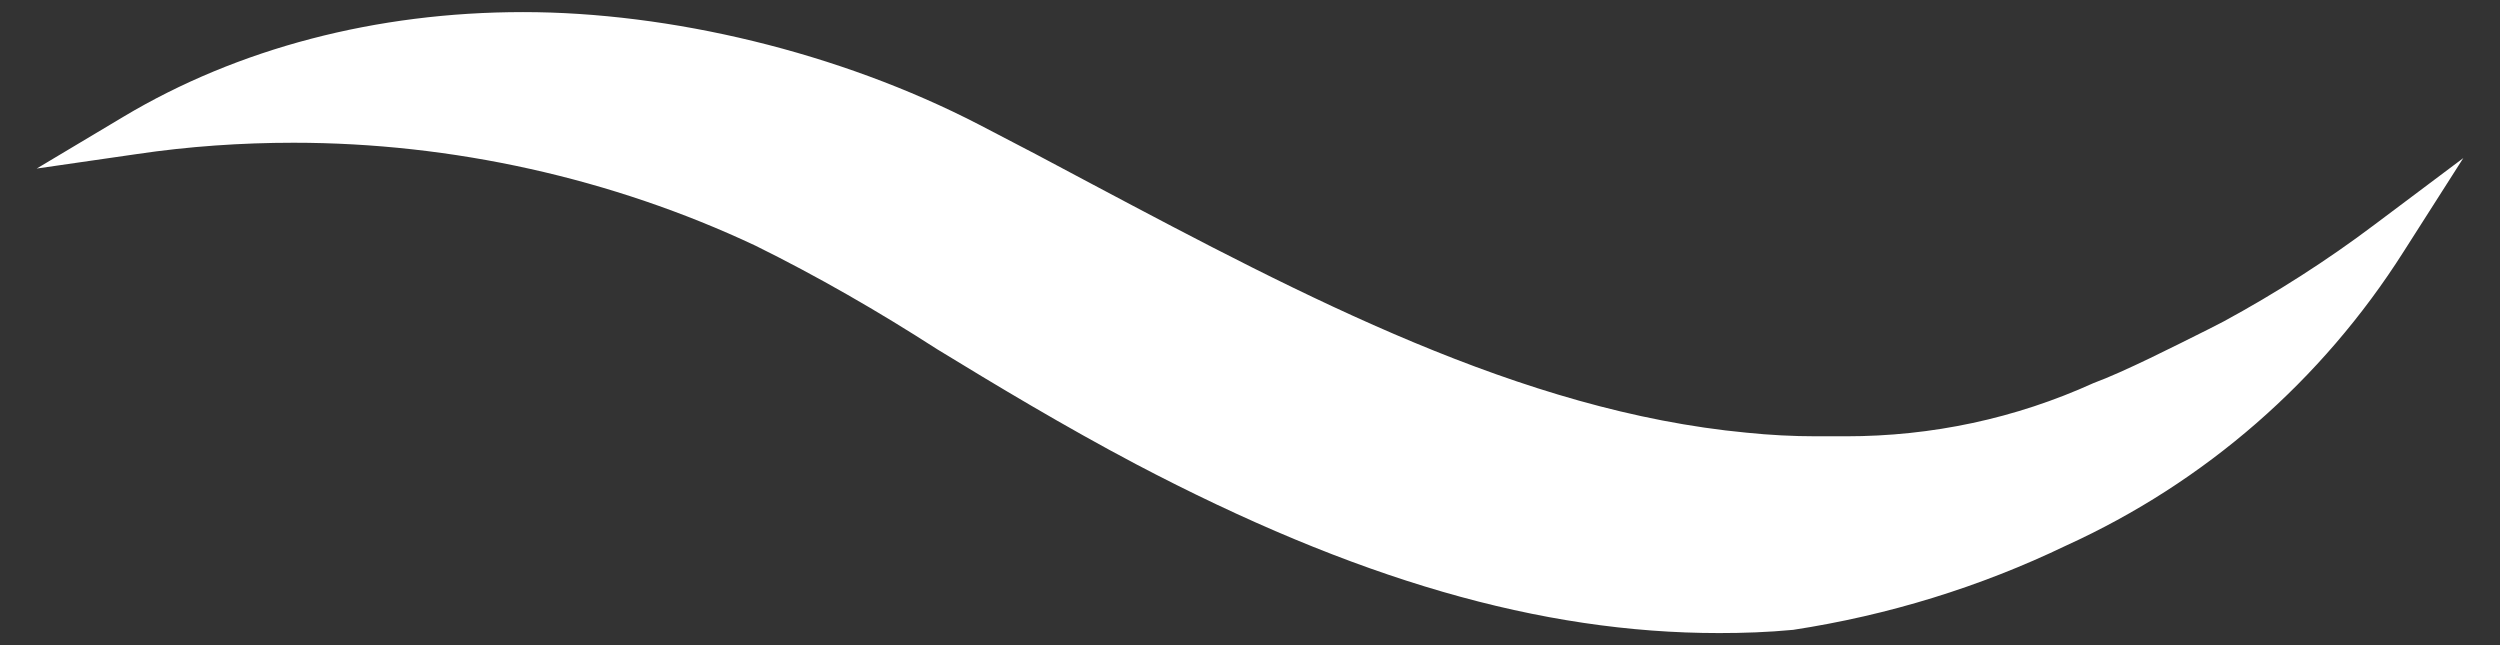 <?xml version="1.0" encoding="UTF-8"?>
<svg id="onda" xmlns="http://www.w3.org/2000/svg" viewBox="0 0 62 16">
  <rect x="0" y="0" width="62" height="16" fill="#333333" stroke="none"/>
  <defs>
    <style>
      .cls-1 {
        fill: #fff;
      }
    </style>
  </defs>
  <path class="cls-1" d="M42.63,15.7c-4.42,0-9.02-1.33-14.46-4.19-1.78-.94-3.49-1.97-4.93-2.85-1.46-.94-2.97-1.81-4.51-2.57-3.55-1.67-7.52-2.55-11.45-2.55-1.29,0-2.6.09-3.88.28l-2.49.36,2.16-1.29C5.9,1.2,9.33.3,12.97.3s7.83.99,11.31,2.79c.93.48,1.88.98,2.83,1.49,5.22,2.77,10.61,5.62,16.2,6.15.58.06,1.16.09,1.73.09h.21c.19,0,.36,0,.53,0,2.13,0,4.2-.44,6.14-1.32.76-.28,2.02-.92,2.86-1.34l.37-.19c1.29-.7,2.56-1.51,3.74-2.4l2.2-1.65-1.48,2.32c-2.03,3.2-4.92,5.72-8.37,7.29-2.14,1.03-4.42,1.73-6.77,2.09-.63.06-1.24.08-1.84.08Z"/>
</svg>